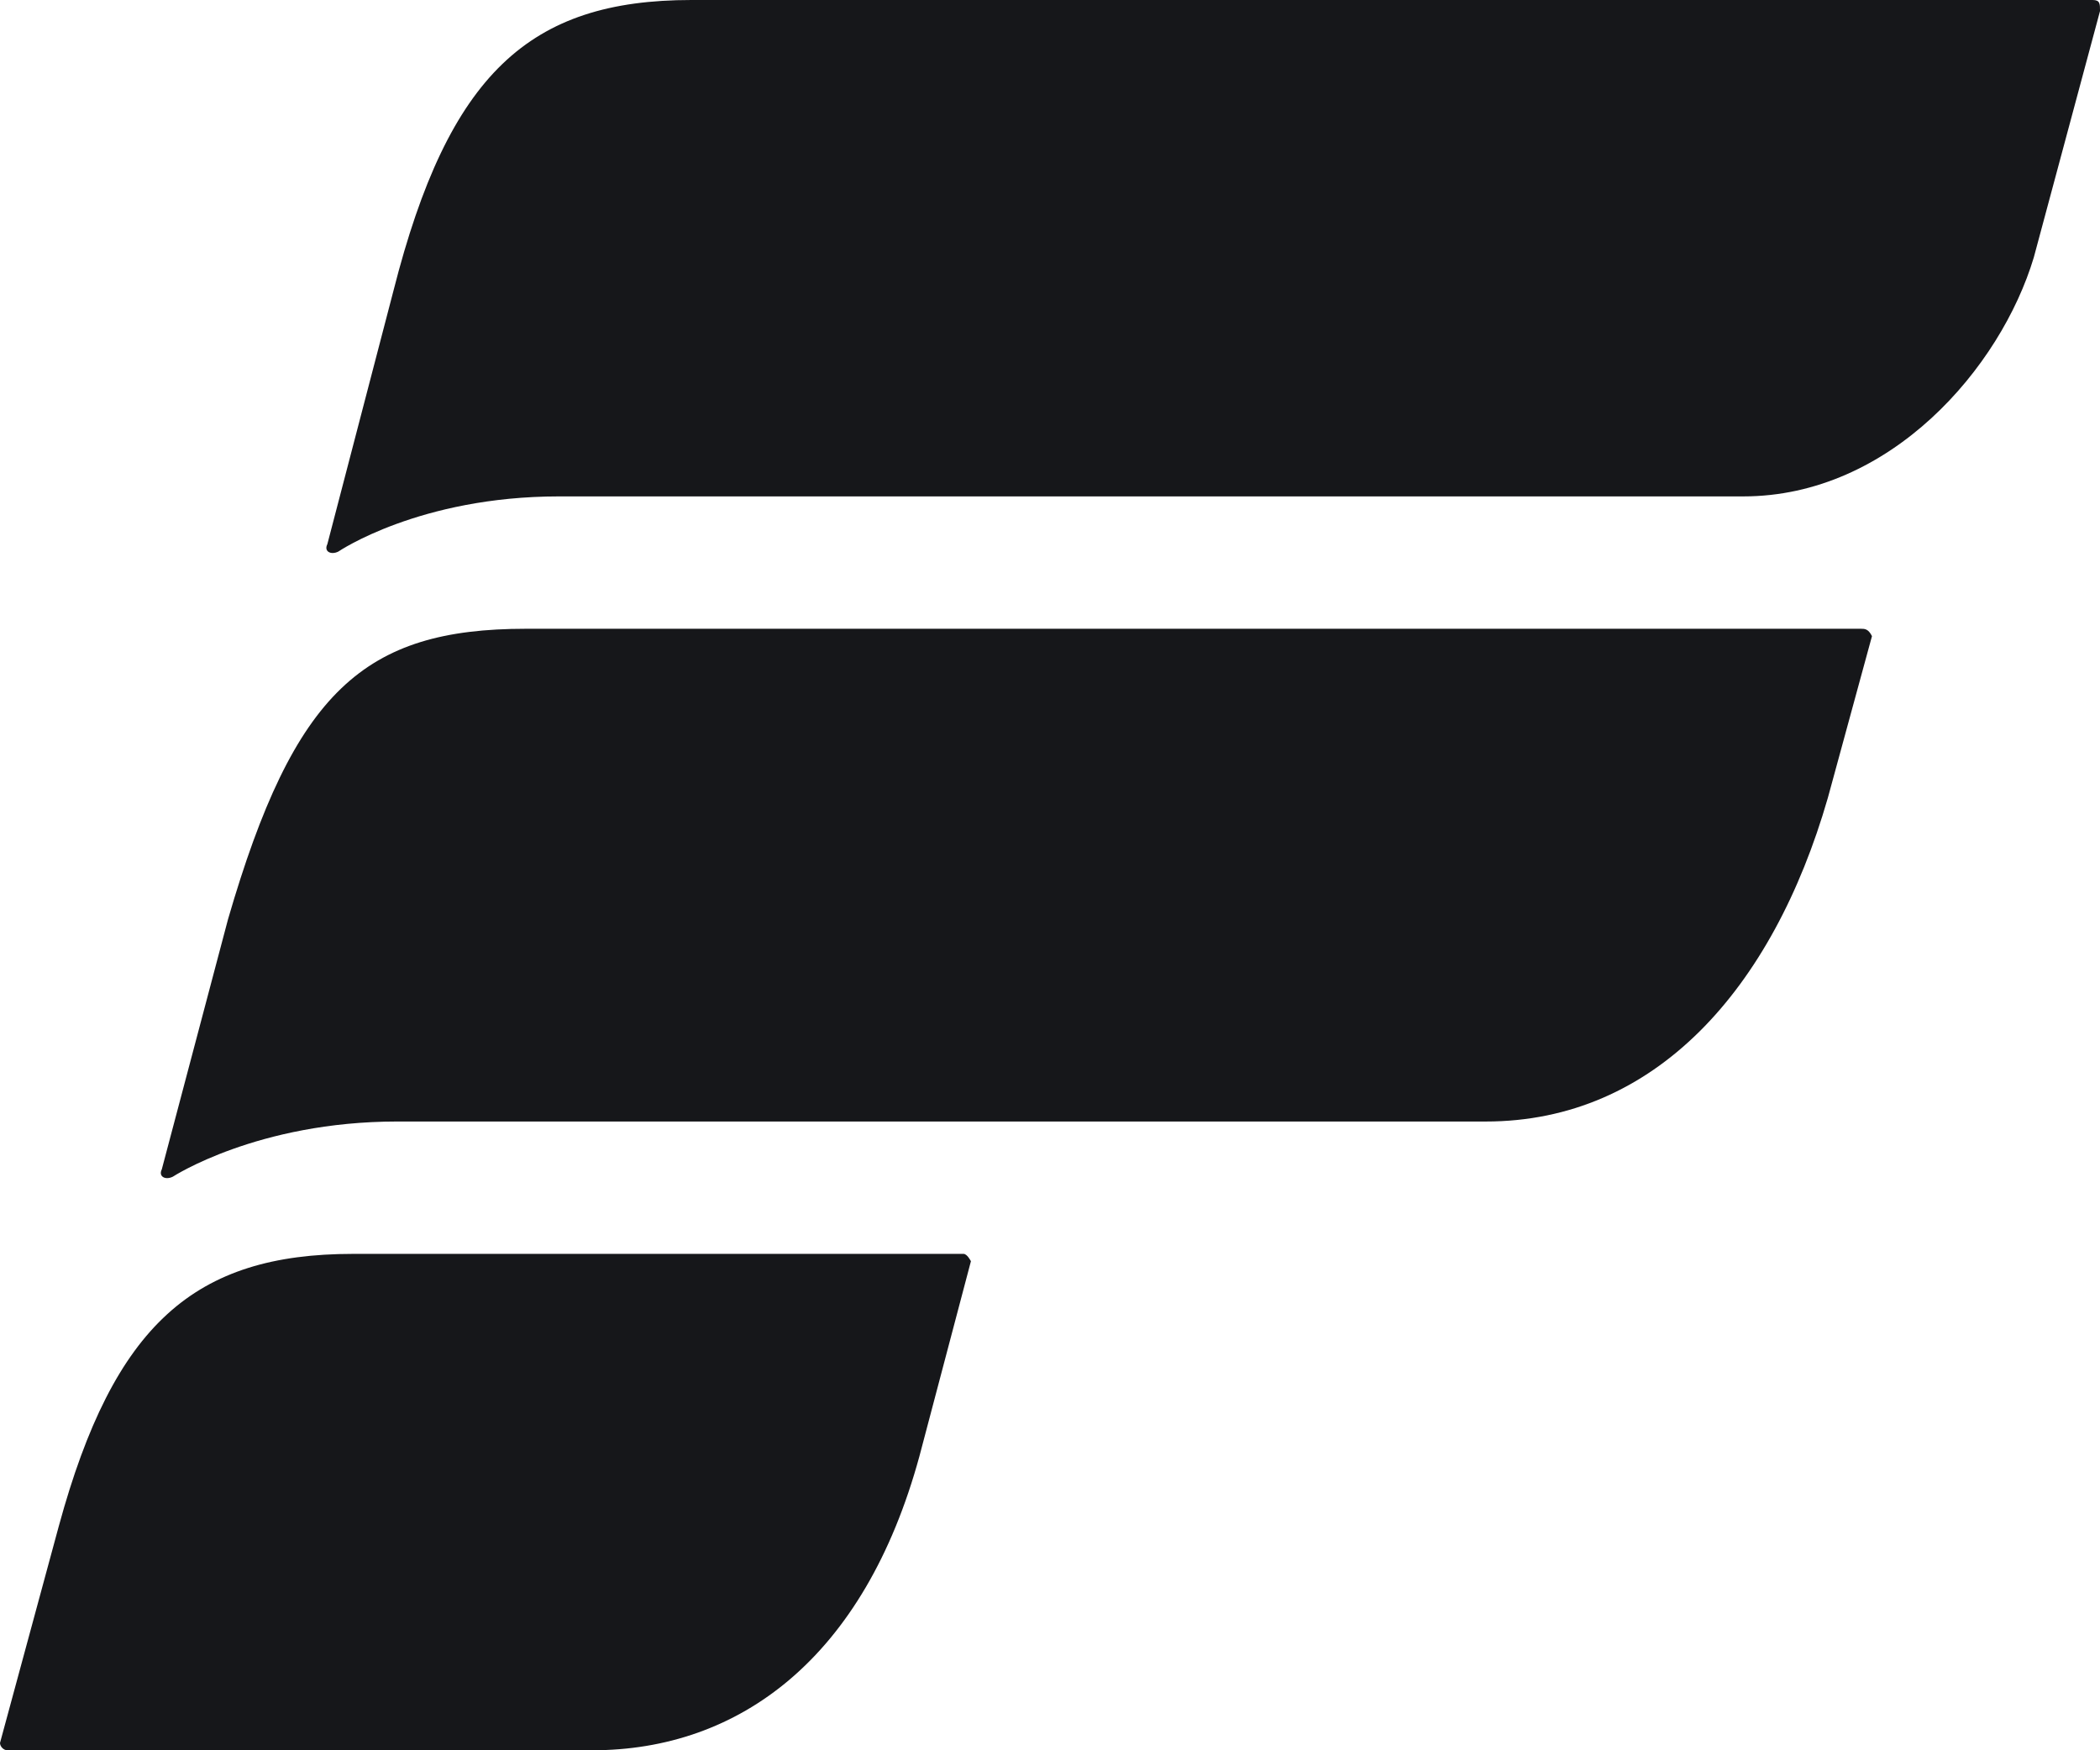 <svg xmlns="http://www.w3.org/2000/svg" width="96" height="80" viewBox="0 0 96 80" fill="none"><g clip-path="url(#clip0_2_1246)"><path d="M95.664 0H31.608C24.211 0 20.512 3.361 17.99 13.277L14.964 24.874C14.796 25.21 15.132 25.378 15.468 25.21C15.468 25.21 19.167 22.689 25.556 22.689H79.692C86.417 22.689 91.461 16.807 92.974 11.765L96.001 0.504C96.001 0.168 96 0 95.664 0Z" fill="#16171A"></path><path d="M85.072 28.739H24.042C16.644 28.739 13.45 31.597 10.424 42.017L7.397 53.445C7.229 53.782 7.565 53.95 7.902 53.782C7.902 53.782 11.768 51.261 18.157 51.261H67.923C75.656 51.261 81.037 45.21 83.558 36.471L85.576 29.076C85.408 28.739 85.24 28.739 85.072 28.739Z" fill="#16171A"></path><path d="M44.049 57.311H16.14C8.911 57.311 5.212 60.504 2.69 69.748L0 79.664C0 79.832 0.168 80 0.336 80H27.068C33.793 80 39.51 75.798 42.032 66.555L44.385 57.647C44.385 57.647 44.217 57.311 44.049 57.311Z" fill="#16171A"></path></g><defs><clipPath id="clip0_2_1246"><rect width="96" height="80" fill="white"></rect></clipPath></defs></svg>